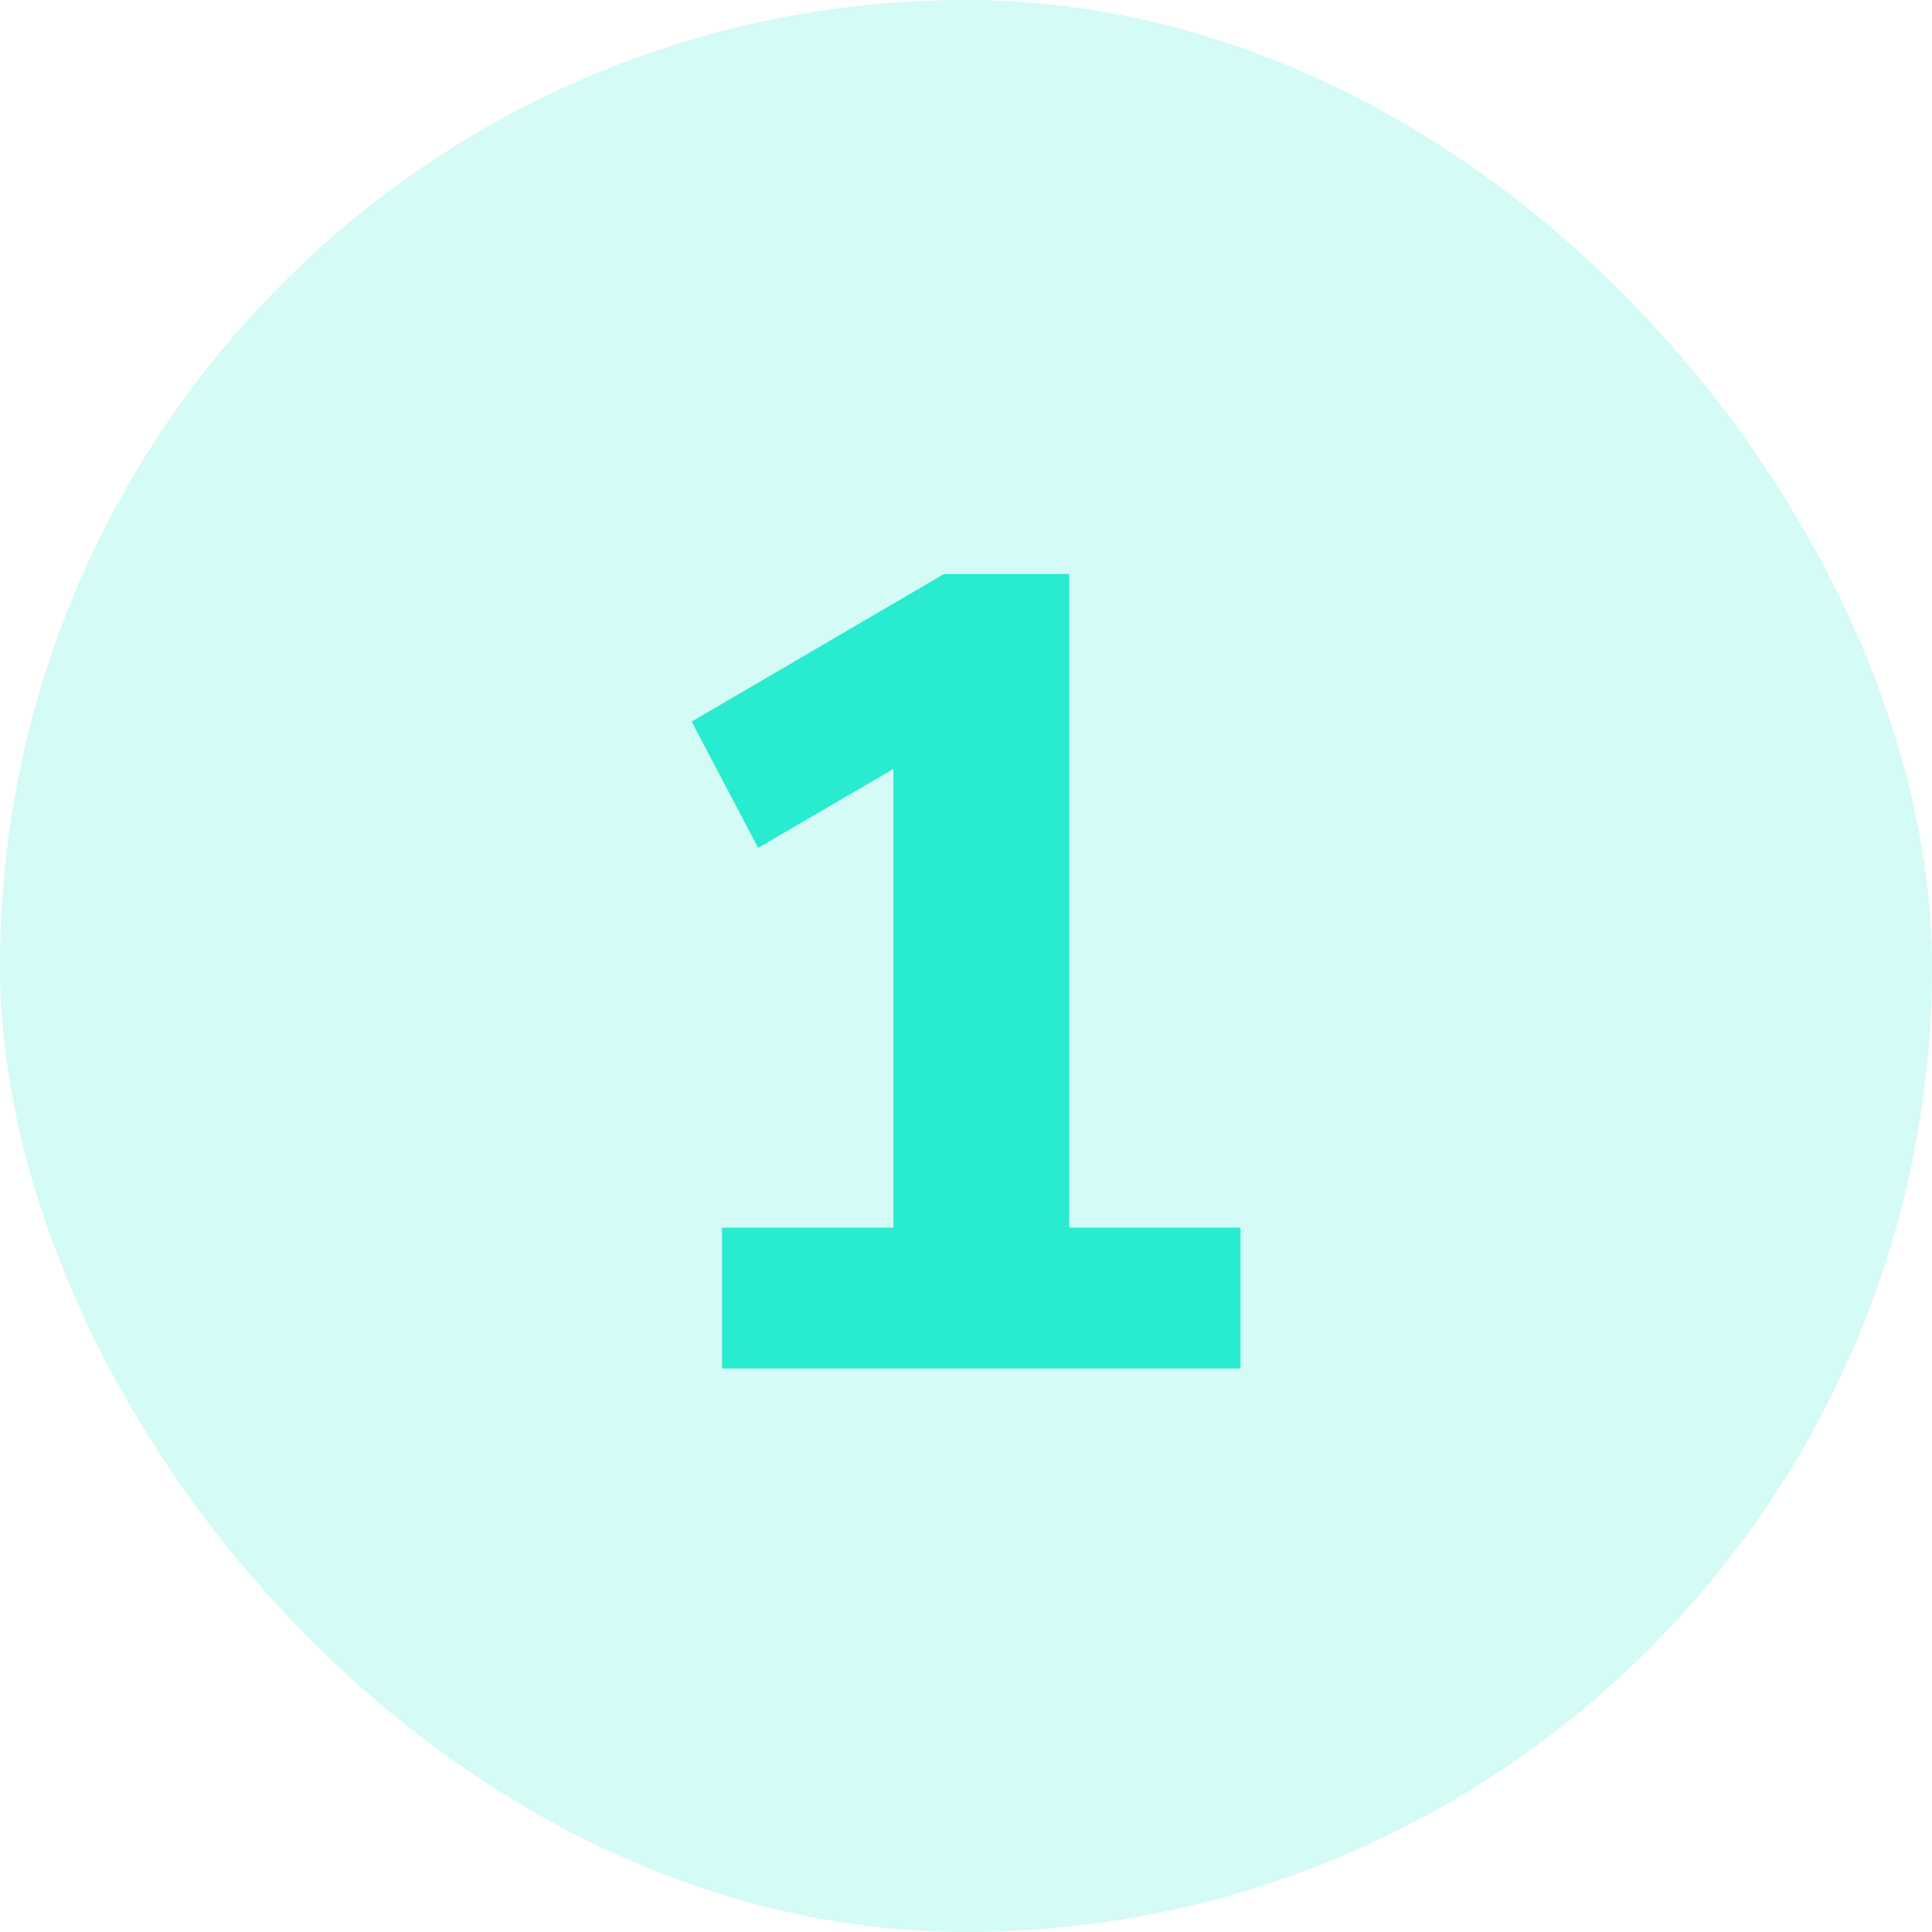 <svg width="24" height="24" viewBox="0 0 24 24" fill="none" xmlns="http://www.w3.org/2000/svg">
<rect width="24" height="24" rx="12" fill="#28EBCF" fill-opacity="0.2"/>
<path d="M13.282 15.25H15.41V17H8.97V15.25H11.098V9.552L9.418 10.532L8.592 8.964L11.728 7.13H13.282V15.25Z" fill="#28EBCF"/>
</svg>

